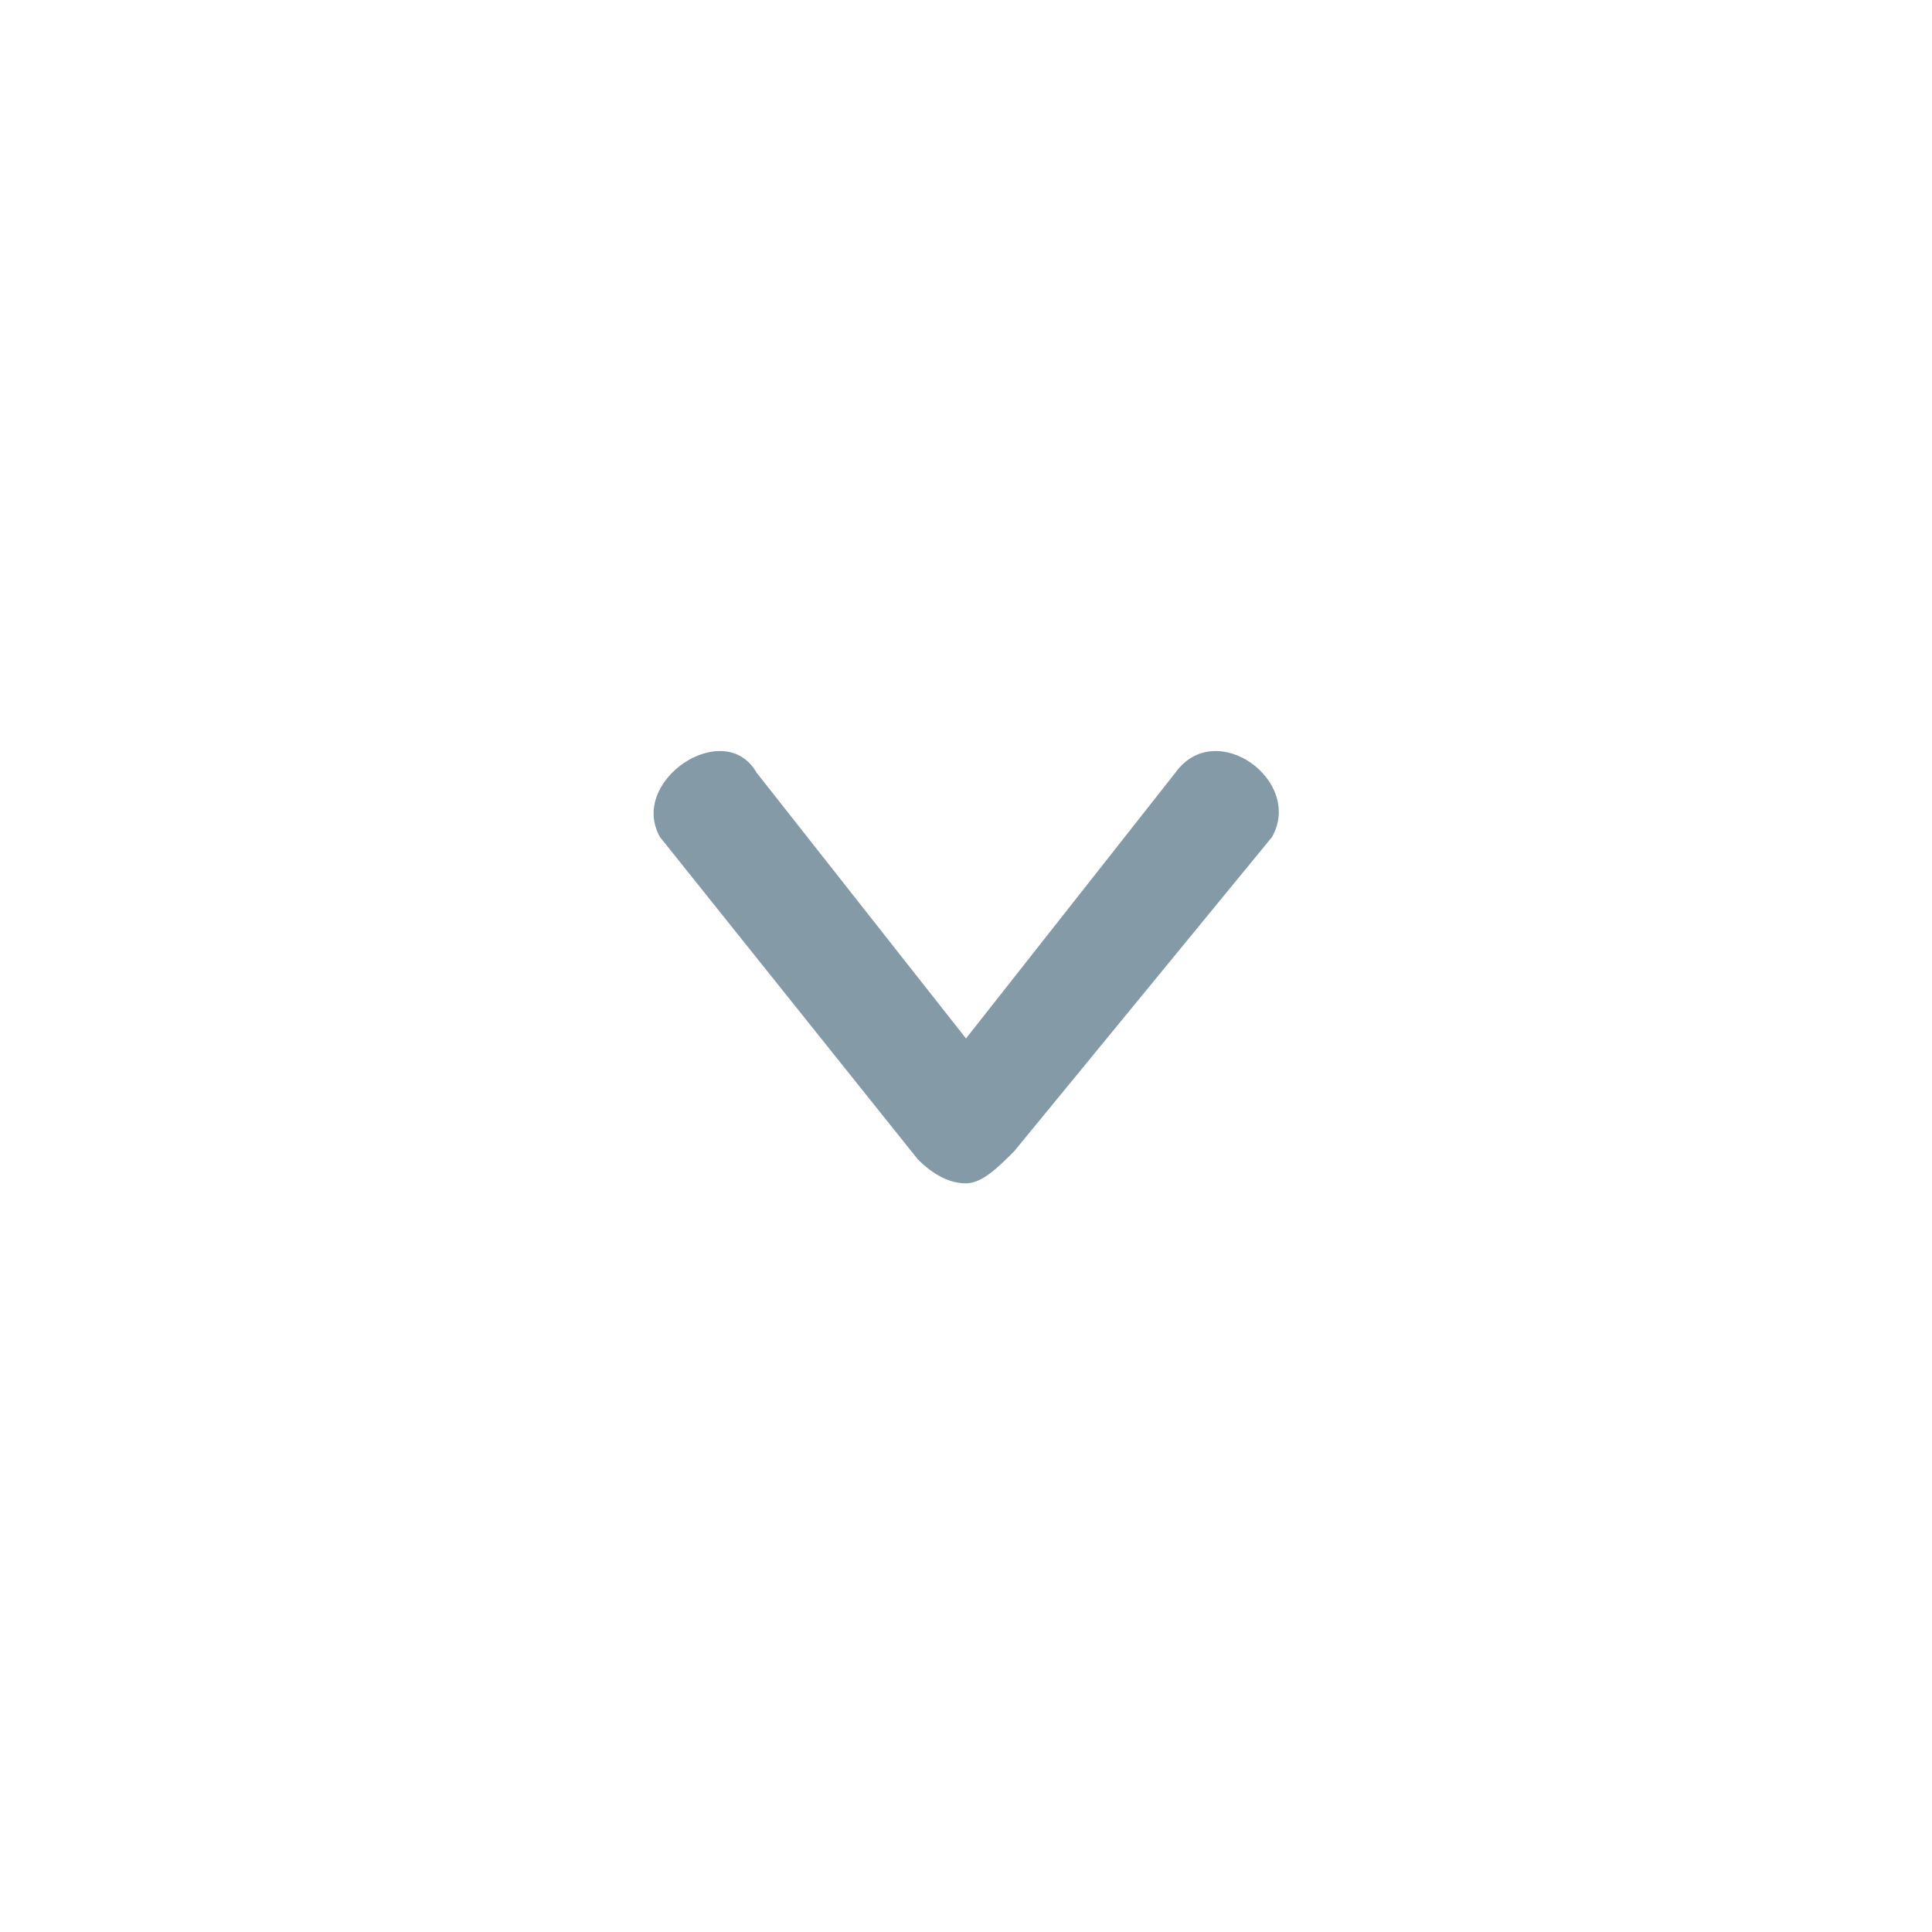 <?xml version="1.0" encoding="UTF-8"?> <!-- Generator: Adobe Illustrator 23.0.1, SVG Export Plug-In . SVG Version: 6.00 Build 0) --> <svg xmlns="http://www.w3.org/2000/svg" xmlns:xlink="http://www.w3.org/1999/xlink" id="Layer_1" x="0px" y="0px" viewBox="0 0 24 24" style="enable-background:new 0 0 24 24;" xml:space="preserve"> <style type="text/css"> .st0{fill:#849BA7;} </style> <path class="st0" d="M14.6,9.6L12,12.9L9.4,9.6C9,8.9,7.8,9.7,8.2,10.4l3.2,4c0.2,0.2,0.4,0.3,0.6,0.3s0.4-0.2,0.6-0.4l3.2-3.9 C16.2,9.7,15.1,8.9,14.6,9.6z"></path> </svg> 